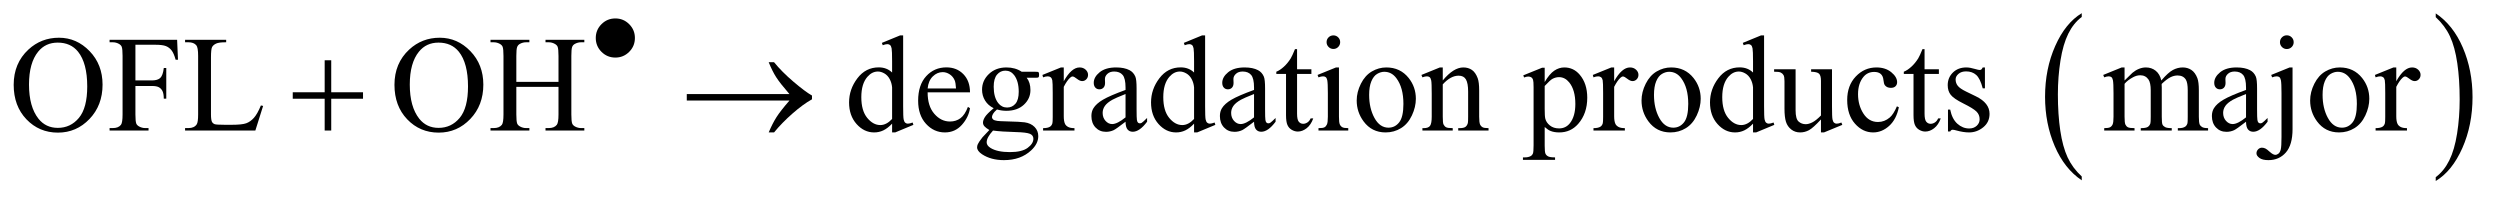 <?xml version="1.0" encoding="UTF-8"?>
<!DOCTYPE svg PUBLIC '-//W3C//DTD SVG 1.0//EN'
          'http://www.w3.org/TR/2001/REC-SVG-20010904/DTD/svg10.dtd'>
<svg stroke-dasharray="none" shape-rendering="auto" xmlns="http://www.w3.org/2000/svg" font-family="'Dialog'" text-rendering="auto" width="286" fill-opacity="1" color-interpolation="auto" color-rendering="auto" preserveAspectRatio="xMidYMid meet" font-size="12px" viewBox="0 0 286 23" fill="black" xmlns:xlink="http://www.w3.org/1999/xlink" stroke="black" image-rendering="auto" stroke-miterlimit="10" stroke-linecap="square" stroke-linejoin="miter" font-style="normal" stroke-width="1" height="23" stroke-dashoffset="0" font-weight="normal" stroke-opacity="1"
><!--Generated by the Batik Graphics2D SVG Generator--><defs id="genericDefs"
  /><g
  ><defs id="defs1"
    ><clipPath clipPathUnits="userSpaceOnUse" id="clipPath1"
      ><path d="M1.036 3.458 L182.144 3.458 L182.144 17.708 L1.036 17.708 L1.036 3.458 Z"
      /></clipPath
      ><clipPath clipPathUnits="userSpaceOnUse" id="clipPath2"
      ><path d="M33.199 110.489 L33.199 565.746 L5837.958 565.746 L5837.958 110.489 Z"
      /></clipPath
    ></defs
    ><g transform="scale(1.576,1.576) translate(-1.036,-3.458) matrix(0.031,0,0,0.031,0,0)"
    ><path d="M4907.984 524.781 L4907.984 533.797 Q4867.359 506.516 4844.719 453.703 Q4822.078 400.891 4822.078 338.125 Q4822.078 272.828 4845.891 219.188 Q4869.703 165.531 4907.984 142.438 L4907.984 151.25 Q4888.844 165.531 4876.547 190.312 Q4864.25 215.078 4858.172 253.188 Q4852.109 291.297 4852.109 332.656 Q4852.109 379.484 4857.703 417.281 Q4863.312 455.062 4874.828 479.938 Q4886.359 504.828 4907.984 524.781 Z" stroke="none" clip-path="url(#clipPath2)"
    /></g
    ><g transform="matrix(0.049,0,0,0.049,-1.632,-5.449)"
    ><path d="M5720 151.25 L5720 142.438 Q5760.625 169.516 5783.266 222.328 Q5805.906 275.125 5805.906 337.906 Q5805.906 403.203 5782.094 456.953 Q5758.281 510.703 5720 533.797 L5720 524.781 Q5739.297 510.5 5751.594 485.719 Q5763.891 460.953 5769.875 422.953 Q5775.875 384.938 5775.875 343.375 Q5775.875 296.75 5770.344 258.859 Q5764.828 220.953 5753.234 196.078 Q5741.641 171.203 5720 151.25 Z" stroke="none" clip-path="url(#clipPath2)"
    /></g
    ><g transform="matrix(0.049,0,0,0.049,-1.632,-5.449)"
    ><path d="M2116.094 399.906 Q2105.625 410.844 2095.625 415.609 Q2085.625 420.375 2074.062 420.375 Q2050.625 420.375 2033.125 400.766 Q2015.625 381.156 2015.625 350.375 Q2015.625 319.594 2035 294.047 Q2054.375 268.5 2084.844 268.5 Q2103.75 268.5 2116.094 280.531 L2116.094 254.125 Q2116.094 229.594 2114.922 223.969 Q2113.75 218.344 2111.25 216.312 Q2108.75 214.281 2105 214.281 Q2100.938 214.281 2094.219 216.781 L2092.188 211.312 L2134.844 193.812 L2141.875 193.812 L2141.875 359.281 Q2141.875 384.438 2143.047 389.984 Q2144.219 395.531 2146.797 397.719 Q2149.375 399.906 2152.812 399.906 Q2157.031 399.906 2164.062 397.25 L2165.781 402.719 L2123.281 420.375 L2116.094 420.375 L2116.094 399.906 ZM2116.094 388.969 L2116.094 315.219 Q2115.156 304.594 2110.469 295.844 Q2105.781 287.094 2098.047 282.641 Q2090.312 278.188 2082.969 278.188 Q2069.219 278.188 2058.438 290.531 Q2044.219 306.781 2044.219 338.031 Q2044.219 369.594 2057.969 386.391 Q2071.719 403.188 2088.594 403.188 Q2102.812 403.188 2116.094 388.969 ZM2199.062 326.781 Q2198.906 358.656 2214.531 376.781 Q2230.156 394.906 2251.25 394.906 Q2265.312 394.906 2275.703 387.172 Q2286.094 379.438 2293.125 360.688 L2297.969 363.812 Q2294.688 385.219 2278.906 402.797 Q2263.125 420.375 2239.375 420.375 Q2213.594 420.375 2195.234 400.297 Q2176.875 380.219 2176.875 346.312 Q2176.875 309.594 2195.703 289.047 Q2214.531 268.5 2242.969 268.5 Q2267.031 268.5 2282.5 284.359 Q2297.969 300.219 2297.969 326.781 L2199.062 326.781 ZM2199.062 317.719 L2265.312 317.719 Q2264.531 303.969 2262.031 298.344 Q2258.125 289.594 2250.391 284.594 Q2242.656 279.594 2234.219 279.594 Q2221.25 279.594 2211.016 289.672 Q2200.781 299.75 2199.062 317.719 ZM2353.281 363.812 Q2340.156 357.406 2333.125 345.922 Q2326.094 334.438 2326.094 320.531 Q2326.094 299.281 2342.109 283.969 Q2358.125 268.656 2383.125 268.656 Q2403.594 268.656 2418.594 278.656 L2448.906 278.656 Q2455.625 278.656 2456.719 279.047 Q2457.812 279.438 2458.281 280.375 Q2459.219 281.781 2459.219 285.375 Q2459.219 289.438 2458.438 291 Q2457.969 291.781 2456.797 292.25 Q2455.625 292.719 2448.906 292.719 L2430.312 292.719 Q2439.062 303.969 2439.062 321.469 Q2439.062 341.469 2423.75 355.688 Q2408.438 369.906 2382.656 369.906 Q2372.031 369.906 2360.938 366.781 Q2354.062 372.719 2351.641 377.172 Q2349.219 381.625 2349.219 384.75 Q2349.219 387.406 2351.797 389.906 Q2354.375 392.406 2361.875 393.5 Q2366.25 394.125 2383.75 394.594 Q2415.938 395.375 2425.469 396.781 Q2440 398.812 2448.672 407.562 Q2457.344 416.312 2457.344 429.125 Q2457.344 446.781 2440.781 462.25 Q2416.406 485.062 2377.188 485.062 Q2347.031 485.062 2326.25 471.469 Q2314.531 463.656 2314.531 455.219 Q2314.531 451.469 2316.25 447.719 Q2318.906 441.938 2327.188 431.625 Q2328.281 430.219 2343.125 414.75 Q2335 409.906 2331.641 406.078 Q2328.281 402.25 2328.281 397.406 Q2328.281 391.938 2332.734 384.594 Q2337.188 377.25 2353.281 363.812 ZM2380.469 276.156 Q2368.906 276.156 2361.094 285.375 Q2353.281 294.594 2353.281 313.656 Q2353.281 338.344 2363.906 351.938 Q2372.031 362.25 2384.531 362.25 Q2396.406 362.25 2404.062 353.344 Q2411.719 344.438 2411.719 325.375 Q2411.719 300.531 2400.938 286.469 Q2392.969 276.156 2380.469 276.156 ZM2351.719 416 Q2344.375 423.969 2340.625 430.844 Q2336.875 437.719 2336.875 443.5 Q2336.875 451 2345.938 456.625 Q2361.562 466.312 2391.094 466.312 Q2419.219 466.312 2432.578 456.391 Q2445.938 446.469 2445.938 435.219 Q2445.938 427.094 2437.969 423.656 Q2429.844 420.219 2405.781 419.594 Q2370.625 418.656 2351.719 416 ZM2516.875 268.656 L2516.875 300.844 Q2534.844 268.656 2553.75 268.656 Q2562.344 268.656 2567.969 273.891 Q2573.594 279.125 2573.594 286 Q2573.594 292.094 2569.531 296.312 Q2565.469 300.531 2559.844 300.531 Q2554.375 300.531 2547.578 295.141 Q2540.781 289.75 2537.5 289.75 Q2534.688 289.75 2531.406 292.875 Q2524.375 299.281 2516.875 313.969 L2516.875 382.562 Q2516.875 394.438 2519.844 400.531 Q2521.875 404.75 2527.031 407.562 Q2532.188 410.375 2541.875 410.375 L2541.875 416 L2468.594 416 L2468.594 410.375 Q2479.531 410.375 2484.844 406.938 Q2488.75 404.438 2490.312 398.969 Q2491.094 396.312 2491.094 383.812 L2491.094 328.344 Q2491.094 303.344 2490.078 298.578 Q2489.062 293.812 2486.328 291.625 Q2483.594 289.438 2479.531 289.438 Q2474.688 289.438 2468.594 291.781 L2467.031 286.156 L2510.312 268.656 L2516.875 268.656 ZM2661.094 395.375 Q2639.062 412.406 2633.438 415.062 Q2625 418.969 2615.469 418.969 Q2600.625 418.969 2591.016 408.812 Q2581.406 398.656 2581.406 382.094 Q2581.406 371.625 2586.094 363.969 Q2592.5 353.344 2608.359 343.969 Q2624.219 334.594 2661.094 321.156 L2661.094 315.531 Q2661.094 294.125 2654.297 286.156 Q2647.5 278.188 2634.531 278.188 Q2624.688 278.188 2618.906 283.5 Q2612.969 288.812 2612.969 295.688 L2613.281 304.75 Q2613.281 311.938 2609.609 315.844 Q2605.938 319.75 2600 319.75 Q2594.219 319.75 2590.547 315.688 Q2586.875 311.625 2586.875 304.594 Q2586.875 291.156 2600.625 279.906 Q2614.375 268.656 2639.219 268.656 Q2658.281 268.656 2670.469 275.062 Q2679.688 279.906 2684.062 290.219 Q2686.875 296.938 2686.875 317.719 L2686.875 366.312 Q2686.875 386.781 2687.656 391.391 Q2688.438 396 2690.234 397.562 Q2692.031 399.125 2694.375 399.125 Q2696.875 399.125 2698.75 398.031 Q2702.031 396 2711.406 386.625 L2711.406 395.375 Q2693.906 418.812 2677.969 418.812 Q2670.312 418.812 2665.781 413.5 Q2661.25 408.188 2661.094 395.375 ZM2661.094 385.219 L2661.094 330.688 Q2637.5 340.062 2630.625 343.969 Q2618.281 350.844 2612.969 358.344 Q2607.656 365.844 2607.656 374.75 Q2607.656 386 2614.375 393.422 Q2621.094 400.844 2629.844 400.844 Q2641.719 400.844 2661.094 385.219 ZM2821.094 399.906 Q2810.625 410.844 2800.625 415.609 Q2790.625 420.375 2779.062 420.375 Q2755.625 420.375 2738.125 400.766 Q2720.625 381.156 2720.625 350.375 Q2720.625 319.594 2740 294.047 Q2759.375 268.5 2789.844 268.5 Q2808.75 268.5 2821.094 280.531 L2821.094 254.125 Q2821.094 229.594 2819.922 223.969 Q2818.75 218.344 2816.25 216.312 Q2813.75 214.281 2810 214.281 Q2805.938 214.281 2799.219 216.781 L2797.188 211.312 L2839.844 193.812 L2846.875 193.812 L2846.875 359.281 Q2846.875 384.438 2848.047 389.984 Q2849.219 395.531 2851.797 397.719 Q2854.375 399.906 2857.812 399.906 Q2862.031 399.906 2869.062 397.25 L2870.781 402.719 L2828.281 420.375 L2821.094 420.375 L2821.094 399.906 ZM2821.094 388.969 L2821.094 315.219 Q2820.156 304.594 2815.469 295.844 Q2810.781 287.094 2803.047 282.641 Q2795.312 278.188 2787.969 278.188 Q2774.219 278.188 2763.438 290.531 Q2749.219 306.781 2749.219 338.031 Q2749.219 369.594 2762.969 386.391 Q2776.719 403.188 2793.594 403.188 Q2807.812 403.188 2821.094 388.969 ZM2961.094 395.375 Q2939.062 412.406 2933.438 415.062 Q2925 418.969 2915.469 418.969 Q2900.625 418.969 2891.016 408.812 Q2881.406 398.656 2881.406 382.094 Q2881.406 371.625 2886.094 363.969 Q2892.5 353.344 2908.359 343.969 Q2924.219 334.594 2961.094 321.156 L2961.094 315.531 Q2961.094 294.125 2954.297 286.156 Q2947.5 278.188 2934.531 278.188 Q2924.688 278.188 2918.906 283.5 Q2912.969 288.812 2912.969 295.688 L2913.281 304.75 Q2913.281 311.938 2909.609 315.844 Q2905.938 319.75 2900 319.75 Q2894.219 319.75 2890.547 315.688 Q2886.875 311.625 2886.875 304.594 Q2886.875 291.156 2900.625 279.906 Q2914.375 268.656 2939.219 268.656 Q2958.281 268.656 2970.469 275.062 Q2979.688 279.906 2984.062 290.219 Q2986.875 296.938 2986.875 317.719 L2986.875 366.312 Q2986.875 386.781 2987.656 391.391 Q2988.438 396 2990.234 397.562 Q2992.031 399.125 2994.375 399.125 Q2996.875 399.125 2998.75 398.031 Q3002.031 396 3011.406 386.625 L3011.406 395.375 Q2993.906 418.812 2977.969 418.812 Q2970.312 418.812 2965.781 413.5 Q2961.25 408.188 2961.094 395.375 ZM2961.094 385.219 L2961.094 330.688 Q2937.5 340.062 2930.625 343.969 Q2918.281 350.844 2912.969 358.344 Q2907.656 365.844 2907.656 374.75 Q2907.656 386 2914.375 393.422 Q2921.094 400.844 2929.844 400.844 Q2941.719 400.844 2961.094 385.219 ZM3061.562 225.844 L3061.562 272.875 L3095 272.875 L3095 283.812 L3061.562 283.812 L3061.562 376.625 Q3061.562 390.531 3065.547 395.375 Q3069.531 400.219 3075.781 400.219 Q3080.938 400.219 3085.781 397.016 Q3090.625 393.812 3093.281 387.562 L3099.375 387.562 Q3093.906 402.875 3083.906 410.609 Q3073.906 418.344 3063.281 418.344 Q3056.094 418.344 3049.219 414.359 Q3042.344 410.375 3039.062 402.953 Q3035.781 395.531 3035.781 380.062 L3035.781 283.812 L3013.125 283.812 L3013.125 278.656 Q3021.719 275.219 3030.703 267.016 Q3039.688 258.812 3046.719 247.562 Q3050.312 241.625 3056.719 225.844 L3061.562 225.844 ZM3146.406 193.812 Q3152.969 193.812 3157.578 198.422 Q3162.188 203.031 3162.188 209.594 Q3162.188 216.156 3157.578 220.844 Q3152.969 225.531 3146.406 225.531 Q3139.844 225.531 3135.156 220.844 Q3130.469 216.156 3130.469 209.594 Q3130.469 203.031 3135.078 198.422 Q3139.688 193.812 3146.406 193.812 ZM3159.375 268.656 L3159.375 383.656 Q3159.375 397.094 3161.328 401.547 Q3163.281 406 3167.109 408.188 Q3170.938 410.375 3181.094 410.375 L3181.094 416 L3111.562 416 L3111.562 410.375 Q3122.031 410.375 3125.625 408.344 Q3129.219 406.312 3131.328 401.625 Q3133.438 396.938 3133.438 383.656 L3133.438 328.5 Q3133.438 305.219 3132.031 298.344 Q3130.938 293.344 3128.594 291.391 Q3126.25 289.438 3122.188 289.438 Q3117.812 289.438 3111.562 291.781 L3109.375 286.156 L3152.5 268.656 L3159.375 268.656 ZM3270 268.656 Q3302.5 268.656 3322.188 293.344 Q3338.906 314.438 3338.906 341.781 Q3338.906 361 3329.688 380.688 Q3320.469 400.375 3304.297 410.375 Q3288.125 420.375 3268.281 420.375 Q3235.938 420.375 3216.875 394.594 Q3200.781 372.875 3200.781 345.844 Q3200.781 326.156 3210.547 306.703 Q3220.312 287.25 3236.25 277.953 Q3252.188 268.656 3270 268.656 ZM3265.156 278.812 Q3256.875 278.812 3248.516 283.734 Q3240.156 288.656 3235 301 Q3229.844 313.344 3229.844 332.719 Q3229.844 363.969 3242.266 386.625 Q3254.688 409.281 3275 409.281 Q3290.156 409.281 3300 396.781 Q3309.844 384.281 3309.844 353.812 Q3309.844 315.688 3293.438 293.812 Q3282.344 278.812 3265.156 278.812 ZM3401.719 298.969 Q3426.875 268.656 3449.688 268.656 Q3461.406 268.656 3469.844 274.516 Q3478.281 280.375 3483.281 293.812 Q3486.719 303.188 3486.719 322.562 L3486.719 383.656 Q3486.719 397.25 3488.906 402.094 Q3490.625 406 3494.453 408.188 Q3498.281 410.375 3508.594 410.375 L3508.594 416 L3437.812 416 L3437.812 410.375 L3440.781 410.375 Q3450.781 410.375 3454.766 407.328 Q3458.75 404.281 3460.312 398.344 Q3460.938 396 3460.938 383.656 L3460.938 325.062 Q3460.938 305.531 3455.859 296.703 Q3450.781 287.875 3438.75 287.875 Q3420.156 287.875 3401.719 308.188 L3401.719 383.656 Q3401.719 398.188 3403.438 401.625 Q3405.625 406.156 3409.453 408.266 Q3413.281 410.375 3425 410.375 L3425 416 L3354.219 416 L3354.219 410.375 L3357.344 410.375 Q3368.281 410.375 3372.109 404.828 Q3375.938 399.281 3375.938 383.656 L3375.938 330.531 Q3375.938 304.75 3374.766 299.125 Q3373.594 293.5 3371.172 291.469 Q3368.75 289.438 3364.688 289.438 Q3360.312 289.438 3354.219 291.781 L3351.875 286.156 L3395 268.656 L3401.719 268.656 L3401.719 298.969 ZM3589.688 287.094 L3633.75 269.281 L3639.688 269.281 L3639.688 302.719 Q3650.781 283.812 3661.953 276.234 Q3673.125 268.656 3685.469 268.656 Q3707.031 268.656 3721.406 285.531 Q3739.062 306.156 3739.062 339.281 Q3739.062 376.312 3717.812 400.531 Q3700.312 420.375 3673.75 420.375 Q3662.188 420.375 3653.75 417.094 Q3647.5 414.75 3639.688 407.719 L3639.688 451.312 Q3639.688 466 3641.484 469.984 Q3643.281 473.969 3647.734 476.312 Q3652.188 478.656 3663.906 478.656 L3663.906 484.438 L3588.906 484.438 L3588.906 478.656 L3592.812 478.656 Q3601.406 478.812 3607.5 475.375 Q3610.469 473.656 3612.109 469.828 Q3613.75 466 3613.75 450.375 L3613.75 315.062 Q3613.75 301.156 3612.5 297.406 Q3611.25 293.656 3608.516 291.781 Q3605.781 289.906 3601.094 289.906 Q3597.344 289.906 3591.562 292.094 L3589.688 287.094 ZM3639.688 311.938 L3639.688 365.375 Q3639.688 382.719 3641.094 388.188 Q3643.281 397.25 3651.797 404.125 Q3660.312 411 3673.281 411 Q3688.906 411 3698.594 398.812 Q3711.25 382.875 3711.25 353.969 Q3711.25 321.156 3696.875 303.5 Q3686.875 291.312 3673.125 291.312 Q3665.625 291.312 3658.281 295.062 Q3652.656 297.875 3639.688 311.938 ZM3801.875 268.656 L3801.875 300.844 Q3819.844 268.656 3838.75 268.656 Q3847.344 268.656 3852.969 273.891 Q3858.594 279.125 3858.594 286 Q3858.594 292.094 3854.531 296.312 Q3850.469 300.531 3844.844 300.531 Q3839.375 300.531 3832.578 295.141 Q3825.781 289.75 3822.5 289.75 Q3819.688 289.75 3816.406 292.875 Q3809.375 299.281 3801.875 313.969 L3801.875 382.562 Q3801.875 394.438 3804.844 400.531 Q3806.875 404.75 3812.031 407.562 Q3817.188 410.375 3826.875 410.375 L3826.875 416 L3753.594 416 L3753.594 410.375 Q3764.531 410.375 3769.844 406.938 Q3773.75 404.438 3775.312 398.969 Q3776.094 396.312 3776.094 383.812 L3776.094 328.344 Q3776.094 303.344 3775.078 298.578 Q3774.062 293.812 3771.328 291.625 Q3768.594 289.438 3764.531 289.438 Q3759.688 289.438 3753.594 291.781 L3752.031 286.156 L3795.312 268.656 L3801.875 268.656 ZM3935 268.656 Q3967.5 268.656 3987.188 293.344 Q4003.906 314.438 4003.906 341.781 Q4003.906 361 3994.688 380.688 Q3985.469 400.375 3969.297 410.375 Q3953.125 420.375 3933.281 420.375 Q3900.938 420.375 3881.875 394.594 Q3865.781 372.875 3865.781 345.844 Q3865.781 326.156 3875.547 306.703 Q3885.312 287.25 3901.25 277.953 Q3917.188 268.656 3935 268.656 ZM3930.156 278.812 Q3921.875 278.812 3913.516 283.734 Q3905.156 288.656 3900 301 Q3894.844 313.344 3894.844 332.719 Q3894.844 363.969 3907.266 386.625 Q3919.688 409.281 3940 409.281 Q3955.156 409.281 3965 396.781 Q3974.844 384.281 3974.844 353.812 Q3974.844 315.688 3958.438 293.812 Q3947.344 278.812 3930.156 278.812 ZM4126.094 399.906 Q4115.625 410.844 4105.625 415.609 Q4095.625 420.375 4084.062 420.375 Q4060.625 420.375 4043.125 400.766 Q4025.625 381.156 4025.625 350.375 Q4025.625 319.594 4045 294.047 Q4064.375 268.5 4094.844 268.5 Q4113.75 268.5 4126.094 280.531 L4126.094 254.125 Q4126.094 229.594 4124.922 223.969 Q4123.75 218.344 4121.25 216.312 Q4118.75 214.281 4115 214.281 Q4110.938 214.281 4104.219 216.781 L4102.188 211.312 L4144.844 193.812 L4151.875 193.812 L4151.875 359.281 Q4151.875 384.438 4153.047 389.984 Q4154.219 395.531 4156.797 397.719 Q4159.375 399.906 4162.812 399.906 Q4167.031 399.906 4174.062 397.25 L4175.781 402.719 L4133.281 420.375 L4126.094 420.375 L4126.094 399.906 ZM4126.094 388.969 L4126.094 315.219 Q4125.156 304.594 4120.469 295.844 Q4115.781 287.094 4108.047 282.641 Q4100.312 278.188 4092.969 278.188 Q4079.219 278.188 4068.438 290.531 Q4054.219 306.781 4054.219 338.031 Q4054.219 369.594 4067.969 386.391 Q4081.719 403.188 4098.594 403.188 Q4112.812 403.188 4126.094 388.969 ZM4310.469 272.875 L4310.469 359.594 Q4310.469 384.438 4311.641 389.984 Q4312.812 395.531 4315.391 397.719 Q4317.969 399.906 4321.406 399.906 Q4326.25 399.906 4332.344 397.25 L4334.531 402.719 L4291.719 420.375 L4284.688 420.375 L4284.688 390.062 Q4266.25 410.062 4256.562 415.219 Q4246.875 420.375 4236.094 420.375 Q4224.062 420.375 4215.234 413.422 Q4206.406 406.469 4202.969 395.531 Q4199.531 384.594 4199.531 364.594 L4199.531 300.688 Q4199.531 290.531 4197.344 286.625 Q4195.156 282.719 4190.859 280.609 Q4186.562 278.5 4175.312 278.656 L4175.312 272.875 L4225.469 272.875 L4225.469 368.656 Q4225.469 388.656 4232.422 394.906 Q4239.375 401.156 4249.219 401.156 Q4255.938 401.156 4264.453 396.938 Q4272.969 392.719 4284.688 380.844 L4284.688 299.75 Q4284.688 287.562 4280.234 283.266 Q4275.781 278.969 4261.719 278.656 L4261.719 272.875 L4310.469 272.875 ZM4466.562 361.625 Q4460.781 389.906 4443.906 405.141 Q4427.031 420.375 4406.562 420.375 Q4382.188 420.375 4364.062 399.906 Q4345.938 379.438 4345.938 344.594 Q4345.938 310.844 4366.016 289.75 Q4386.094 268.656 4414.219 268.656 Q4435.312 268.656 4448.906 279.828 Q4462.5 291 4462.5 303.031 Q4462.5 308.969 4458.672 312.641 Q4454.844 316.312 4447.969 316.312 Q4438.75 316.312 4434.062 310.375 Q4431.406 307.094 4430.547 297.875 Q4429.688 288.656 4424.219 283.812 Q4418.75 279.125 4409.062 279.125 Q4393.438 279.125 4383.906 290.688 Q4371.25 306 4371.25 331.156 Q4371.25 356.781 4383.828 376.391 Q4396.406 396 4417.812 396 Q4433.125 396 4445.312 385.531 Q4453.906 378.344 4462.031 359.438 L4466.562 361.625 ZM4526.562 225.844 L4526.562 272.875 L4560 272.875 L4560 283.812 L4526.562 283.812 L4526.562 376.625 Q4526.562 390.531 4530.547 395.375 Q4534.531 400.219 4540.781 400.219 Q4545.938 400.219 4550.781 397.016 Q4555.625 393.812 4558.281 387.562 L4564.375 387.562 Q4558.906 402.875 4548.906 410.609 Q4538.906 418.344 4528.281 418.344 Q4521.094 418.344 4514.219 414.359 Q4507.344 410.375 4504.062 402.953 Q4500.781 395.531 4500.781 380.062 L4500.781 283.812 L4478.125 283.812 L4478.125 278.656 Q4486.719 275.219 4495.703 267.016 Q4504.688 258.812 4511.719 247.562 Q4515.312 241.625 4521.719 225.844 L4526.562 225.844 Z" stroke="none" clip-path="url(#clipPath2)"
    /></g
    ><g transform="matrix(0.049,0,0,0.049,-1.632,-5.449)"
    ><path d="M171.031 199.281 Q212.281 199.281 242.516 230.609 Q272.75 261.938 272.75 308.812 Q272.75 357.094 242.281 388.969 Q211.812 420.844 168.531 420.844 Q124.781 420.844 95.016 389.75 Q65.25 358.656 65.25 309.281 Q65.25 258.812 99.625 226.938 Q129.469 199.281 171.031 199.281 ZM168.062 210.688 Q139.625 210.688 122.438 231.781 Q101.031 258.031 101.031 308.656 Q101.031 360.531 123.219 388.5 Q140.25 409.75 168.219 409.75 Q198.062 409.75 217.516 386.469 Q236.969 363.188 236.969 313.031 Q236.969 258.656 215.562 231.938 Q198.375 210.688 168.062 210.688 ZM349.469 215.688 L349.469 298.969 L388.062 298.969 Q401.344 298.969 407.516 293.109 Q413.688 287.25 415.719 269.906 L421.5 269.906 L421.5 341.625 L415.719 341.625 Q415.562 329.281 412.516 323.5 Q409.469 317.719 404.078 314.828 Q398.688 311.938 388.062 311.938 L349.469 311.938 L349.469 378.5 Q349.469 394.594 351.5 399.75 Q353.062 403.656 358.062 406.469 Q364.938 410.219 372.438 410.219 L380.094 410.219 L380.094 416 L289.156 416 L289.156 410.219 L296.656 410.219 Q309.781 410.219 315.719 402.562 Q319.469 397.562 319.469 378.5 L319.469 241.625 Q319.469 225.531 317.438 220.375 Q315.875 216.469 311.031 213.656 Q304.312 209.906 296.656 209.906 L289.156 209.906 L289.156 204.125 L446.812 204.125 L448.844 250.688 L443.375 250.688 Q439.312 235.844 433.922 228.891 Q428.531 221.938 420.641 218.812 Q412.75 215.688 396.188 215.688 L349.469 215.688 ZM642.438 357.406 L647.594 358.5 L629.469 416 L465.406 416 L465.406 410.219 L473.375 410.219 Q486.812 410.219 492.594 401.469 Q495.875 396.469 495.875 378.344 L495.875 241.625 Q495.875 221.781 491.5 216.781 Q485.406 209.906 473.375 209.906 L465.406 209.906 L465.406 204.125 L561.344 204.125 L561.344 209.906 Q544.469 209.75 537.672 213.031 Q530.875 216.312 528.375 221.312 Q525.875 226.312 525.875 245.219 L525.875 378.344 Q525.875 391.312 528.375 396.156 Q530.25 399.438 534.156 401 Q538.062 402.562 558.531 402.562 L574 402.562 Q598.375 402.562 608.219 398.969 Q618.062 395.375 626.188 386.234 Q634.312 377.094 642.438 357.406 ZM1060.031 199.281 Q1101.281 199.281 1131.516 230.609 Q1161.75 261.938 1161.75 308.812 Q1161.75 357.094 1131.281 388.969 Q1100.812 420.844 1057.531 420.844 Q1013.781 420.844 984.016 389.75 Q954.25 358.656 954.25 309.281 Q954.25 258.812 988.625 226.938 Q1018.469 199.281 1060.031 199.281 ZM1057.062 210.688 Q1028.625 210.688 1011.438 231.781 Q990.031 258.031 990.031 308.656 Q990.031 360.531 1012.219 388.5 Q1029.25 409.75 1057.219 409.75 Q1087.062 409.75 1106.516 386.469 Q1125.969 363.188 1125.969 313.031 Q1125.969 258.656 1104.562 231.938 Q1087.375 210.688 1057.062 210.688 Z" stroke="none" clip-path="url(#clipPath2)"
    /></g
    ><g transform="matrix(0.049,0,0,0.049,-1.632,-5.449)"
    ><path d="M4667.5 268.656 L4667.5 317.406 L4662.344 317.406 Q4656.406 294.438 4647.109 286.156 Q4637.812 277.875 4623.438 277.875 Q4612.5 277.875 4605.781 283.656 Q4599.062 289.438 4599.062 296.469 Q4599.062 305.219 4604.062 311.469 Q4608.906 317.875 4623.75 325.062 L4646.562 336.156 Q4678.281 351.625 4678.281 376.938 Q4678.281 396.469 4663.516 408.422 Q4648.75 420.375 4630.469 420.375 Q4617.344 420.375 4600.469 415.688 Q4595.312 414.125 4592.031 414.125 Q4588.438 414.125 4586.406 418.188 L4581.25 418.188 L4581.25 367.094 L4586.406 367.094 Q4590.781 388.969 4603.125 400.062 Q4615.469 411.156 4630.781 411.156 Q4641.562 411.156 4648.359 404.828 Q4655.156 398.5 4655.156 389.594 Q4655.156 378.812 4647.578 371.469 Q4640 364.125 4617.344 352.875 Q4594.688 341.625 4587.656 332.562 Q4580.625 323.656 4580.625 310.062 Q4580.625 292.406 4592.734 280.531 Q4604.844 268.656 4624.062 268.656 Q4632.5 268.656 4644.531 272.25 Q4652.5 274.594 4655.156 274.594 Q4657.656 274.594 4659.062 273.5 Q4660.469 272.406 4662.344 268.656 L4667.5 268.656 ZM5372.25 193.656 Q5378.969 193.656 5383.656 198.344 Q5388.344 203.031 5388.344 209.75 Q5388.344 216.312 5383.656 221 Q5378.969 225.688 5372.25 225.688 Q5365.688 225.688 5361 221 Q5356.312 216.312 5356.312 209.75 Q5356.312 203.031 5361 198.344 Q5365.688 193.656 5372.25 193.656 ZM5385.688 268.656 L5385.688 412.719 Q5385.688 449.438 5370.062 467.25 Q5354.438 485.062 5329.438 485.062 Q5315.219 485.062 5308.344 479.906 Q5301.469 474.75 5301.469 469.281 Q5301.469 463.812 5305.297 459.906 Q5309.125 456 5314.281 456 Q5318.344 456 5322.562 458.031 Q5325.219 459.125 5332.797 465.922 Q5340.375 472.719 5345.531 472.719 Q5349.281 472.719 5352.875 469.828 Q5356.469 466.938 5358.188 460.141 Q5359.906 453.344 5359.906 430.688 L5359.906 328.812 Q5359.906 305.219 5358.5 298.5 Q5357.406 293.344 5355.062 291.391 Q5352.719 289.438 5348.656 289.438 Q5344.281 289.438 5338.031 291.781 L5335.844 286.156 L5378.969 268.656 L5385.688 268.656 ZM5496 268.656 Q5528.5 268.656 5548.188 293.344 Q5564.906 314.438 5564.906 341.781 Q5564.906 361 5555.688 380.688 Q5546.469 400.375 5530.297 410.375 Q5514.125 420.375 5494.281 420.375 Q5461.938 420.375 5442.875 394.594 Q5426.781 372.875 5426.781 345.844 Q5426.781 326.156 5436.547 306.703 Q5446.312 287.25 5462.25 277.953 Q5478.188 268.656 5496 268.656 ZM5491.156 278.812 Q5482.875 278.812 5474.516 283.734 Q5466.156 288.656 5461 301 Q5455.844 313.344 5455.844 332.719 Q5455.844 363.969 5468.266 386.625 Q5480.688 409.281 5501 409.281 Q5516.156 409.281 5526 396.781 Q5535.844 384.281 5535.844 353.812 Q5535.844 315.688 5519.438 293.812 Q5508.344 278.812 5491.156 278.812 Z" stroke="none" clip-path="url(#clipPath2)"
    /></g
    ><g transform="matrix(0.049,0,0,0.049,-1.632,-5.449)"
    ><path d="M1238.781 302.406 L1337.219 302.406 L1337.219 241.781 Q1337.219 225.531 1335.188 220.375 Q1333.625 216.469 1328.625 213.656 Q1321.906 209.906 1314.406 209.906 L1306.906 209.906 L1306.906 204.125 L1397.531 204.125 L1397.531 209.906 L1390.031 209.906 Q1382.531 209.906 1375.812 213.5 Q1370.812 216 1369.016 221.078 Q1367.219 226.156 1367.219 241.781 L1367.219 378.5 Q1367.219 394.594 1369.25 399.75 Q1370.812 403.656 1375.656 406.469 Q1382.531 410.219 1390.031 410.219 L1397.531 410.219 L1397.531 416 L1306.906 416 L1306.906 410.219 L1314.406 410.219 Q1327.375 410.219 1333.312 402.562 Q1337.219 397.562 1337.219 378.5 L1337.219 313.969 L1238.781 313.969 L1238.781 378.5 Q1238.781 394.594 1240.812 399.75 Q1242.375 403.656 1247.375 406.469 Q1254.094 410.219 1261.594 410.219 L1269.25 410.219 L1269.25 416 L1178.469 416 L1178.469 410.219 L1185.969 410.219 Q1199.094 410.219 1205.031 402.562 Q1208.781 397.562 1208.781 378.5 L1208.781 241.781 Q1208.781 225.531 1206.75 220.375 Q1205.188 216.469 1200.344 213.656 Q1193.469 209.906 1185.969 209.906 L1178.469 209.906 L1178.469 204.125 L1269.25 204.125 L1269.25 209.906 L1261.594 209.906 Q1254.094 209.906 1247.375 213.5 Q1242.531 216 1240.656 221.078 Q1238.781 226.156 1238.781 241.781 L1238.781 302.406 Z" stroke="none" clip-path="url(#clipPath2)"
    /></g
    ><g transform="matrix(0.049,0,0,0.049,-1.632,-5.449)"
    ><path d="M4993.5 299.125 Q5009.125 283.5 5011.938 281.156 Q5018.969 275.219 5027.094 271.938 Q5035.219 268.656 5043.188 268.656 Q5056.625 268.656 5066.312 276.469 Q5076 284.281 5079.281 299.125 Q5095.375 280.375 5106.469 274.516 Q5117.562 268.656 5129.281 268.656 Q5140.688 268.656 5149.516 274.516 Q5158.344 280.375 5163.5 293.656 Q5166.938 302.719 5166.938 322.094 L5166.938 383.656 Q5166.938 397.094 5168.969 402.094 Q5170.531 405.531 5174.75 407.953 Q5178.969 410.375 5188.5 410.375 L5188.5 416 L5117.875 416 L5117.875 410.375 L5120.844 410.375 Q5130.062 410.375 5135.219 406.781 Q5138.812 404.281 5140.375 398.812 Q5141 396.156 5141 383.656 L5141 322.094 Q5141 304.594 5136.781 297.406 Q5130.688 287.406 5117.25 287.406 Q5108.969 287.406 5100.609 291.547 Q5092.25 295.688 5080.375 306.938 L5080.062 308.656 L5080.375 315.375 L5080.375 383.656 Q5080.375 398.344 5082.016 401.938 Q5083.656 405.531 5088.188 407.953 Q5092.719 410.375 5103.656 410.375 L5103.656 416 L5031.312 416 L5031.312 410.375 Q5043.188 410.375 5047.641 407.562 Q5052.094 404.75 5053.812 399.125 Q5054.594 396.469 5054.594 383.656 L5054.594 322.094 Q5054.594 304.594 5049.438 296.938 Q5042.562 286.938 5030.219 286.938 Q5021.781 286.938 5013.5 291.469 Q5000.531 298.344 4993.5 306.938 L4993.5 383.656 Q4993.5 397.719 4995.453 401.938 Q4997.406 406.156 5001.234 408.266 Q5005.062 410.375 5016.781 410.375 L5016.781 416 L4946 416 L4946 410.375 Q4955.844 410.375 4959.75 408.266 Q4963.656 406.156 4965.688 401.547 Q4967.719 396.938 4967.719 383.656 L4967.719 328.969 Q4967.719 305.375 4966.312 298.5 Q4965.219 293.344 4962.875 291.391 Q4960.531 289.438 4956.469 289.438 Q4952.094 289.438 4946 291.781 L4943.656 286.156 L4986.781 268.656 L4993.5 268.656 L4993.5 299.125 ZM5277.094 395.375 Q5255.062 412.406 5249.438 415.062 Q5241 418.969 5231.469 418.969 Q5216.625 418.969 5207.016 408.812 Q5197.406 398.656 5197.406 382.094 Q5197.406 371.625 5202.094 363.969 Q5208.5 353.344 5224.359 343.969 Q5240.219 334.594 5277.094 321.156 L5277.094 315.531 Q5277.094 294.125 5270.297 286.156 Q5263.5 278.188 5250.531 278.188 Q5240.688 278.188 5234.906 283.5 Q5228.969 288.812 5228.969 295.688 L5229.281 304.75 Q5229.281 311.938 5225.609 315.844 Q5221.938 319.75 5216 319.75 Q5210.219 319.75 5206.547 315.688 Q5202.875 311.625 5202.875 304.594 Q5202.875 291.156 5216.625 279.906 Q5230.375 268.656 5255.219 268.656 Q5274.281 268.656 5286.469 275.062 Q5295.688 279.906 5300.062 290.219 Q5302.875 296.938 5302.875 317.719 L5302.875 366.312 Q5302.875 386.781 5303.656 391.391 Q5304.438 396 5306.234 397.562 Q5308.031 399.125 5310.375 399.125 Q5312.875 399.125 5314.75 398.031 Q5318.031 396 5327.406 386.625 L5327.406 395.375 Q5309.906 418.812 5293.969 418.812 Q5286.312 418.812 5281.781 413.5 Q5277.25 408.188 5277.094 395.375 ZM5277.094 385.219 L5277.094 330.688 Q5253.5 340.062 5246.625 343.969 Q5234.281 350.844 5228.969 358.344 Q5223.656 365.844 5223.656 374.75 Q5223.656 386 5230.375 393.422 Q5237.094 400.844 5245.844 400.844 Q5257.719 400.844 5277.094 385.219 ZM5627.875 268.656 L5627.875 300.844 Q5645.844 268.656 5664.75 268.656 Q5673.344 268.656 5678.969 273.891 Q5684.594 279.125 5684.594 286 Q5684.594 292.094 5680.531 296.312 Q5676.469 300.531 5670.844 300.531 Q5665.375 300.531 5658.578 295.141 Q5651.781 289.75 5648.5 289.75 Q5645.688 289.75 5642.406 292.875 Q5635.375 299.281 5627.875 313.969 L5627.875 382.562 Q5627.875 394.438 5630.844 400.531 Q5632.875 404.75 5638.031 407.562 Q5643.188 410.375 5652.875 410.375 L5652.875 416 L5579.594 416 L5579.594 410.375 Q5590.531 410.375 5595.844 406.938 Q5599.75 404.438 5601.312 398.969 Q5602.094 396.312 5602.094 383.812 L5602.094 328.344 Q5602.094 303.344 5601.078 298.578 Q5600.062 293.812 5597.328 291.625 Q5594.594 289.438 5590.531 289.438 Q5585.688 289.438 5579.594 291.781 L5578.031 286.156 L5621.312 268.656 L5627.875 268.656 Z" stroke="none" clip-path="url(#clipPath2)"
    /></g
    ><g transform="matrix(0.049,0,0,0.049,-1.632,-5.449)"
    ><path d="M1515.625 199.875 Q1515.625 218.875 1502.25 232.25 Q1488.875 245.625 1470 245.625 Q1451 245.625 1437.625 232.25 Q1424.25 218.875 1424.25 199.875 Q1424.25 181 1437.625 167.625 Q1451 154.25 1470 154.25 Q1488.875 154.25 1502.25 167.625 Q1515.625 181 1515.625 199.875 Z" stroke="none" clip-path="url(#clipPath2)"
    /></g
    ><g transform="matrix(0.049,0,0,0.049,-1.632,-5.449)"
    ><path d="M791.312 251.938 L806.625 251.938 L806.625 326.625 L880.844 326.625 L880.844 341.781 L806.625 341.781 L806.625 416 L791.312 416 L791.312 341.781 L716.781 341.781 L716.781 326.625 L791.312 326.625 L791.312 251.938 ZM1876.406 346 L1636.719 346 L1636.719 330.844 L1876.406 330.844 Q1854.219 305.219 1845.312 291.234 Q1836.406 277.25 1827.969 256.469 L1840.469 256.469 Q1858.75 278.969 1885.938 302.094 Q1913.125 325.219 1929.062 334.281 L1929.062 343.031 Q1908.281 354.594 1883.672 376.156 Q1859.062 397.719 1840.469 420.375 L1827.969 420.375 Q1836.875 399.281 1846.25 384.594 Q1855.625 369.906 1876.406 346 Z" stroke="none" clip-path="url(#clipPath2)"
    /></g
  ></g
></svg
>
